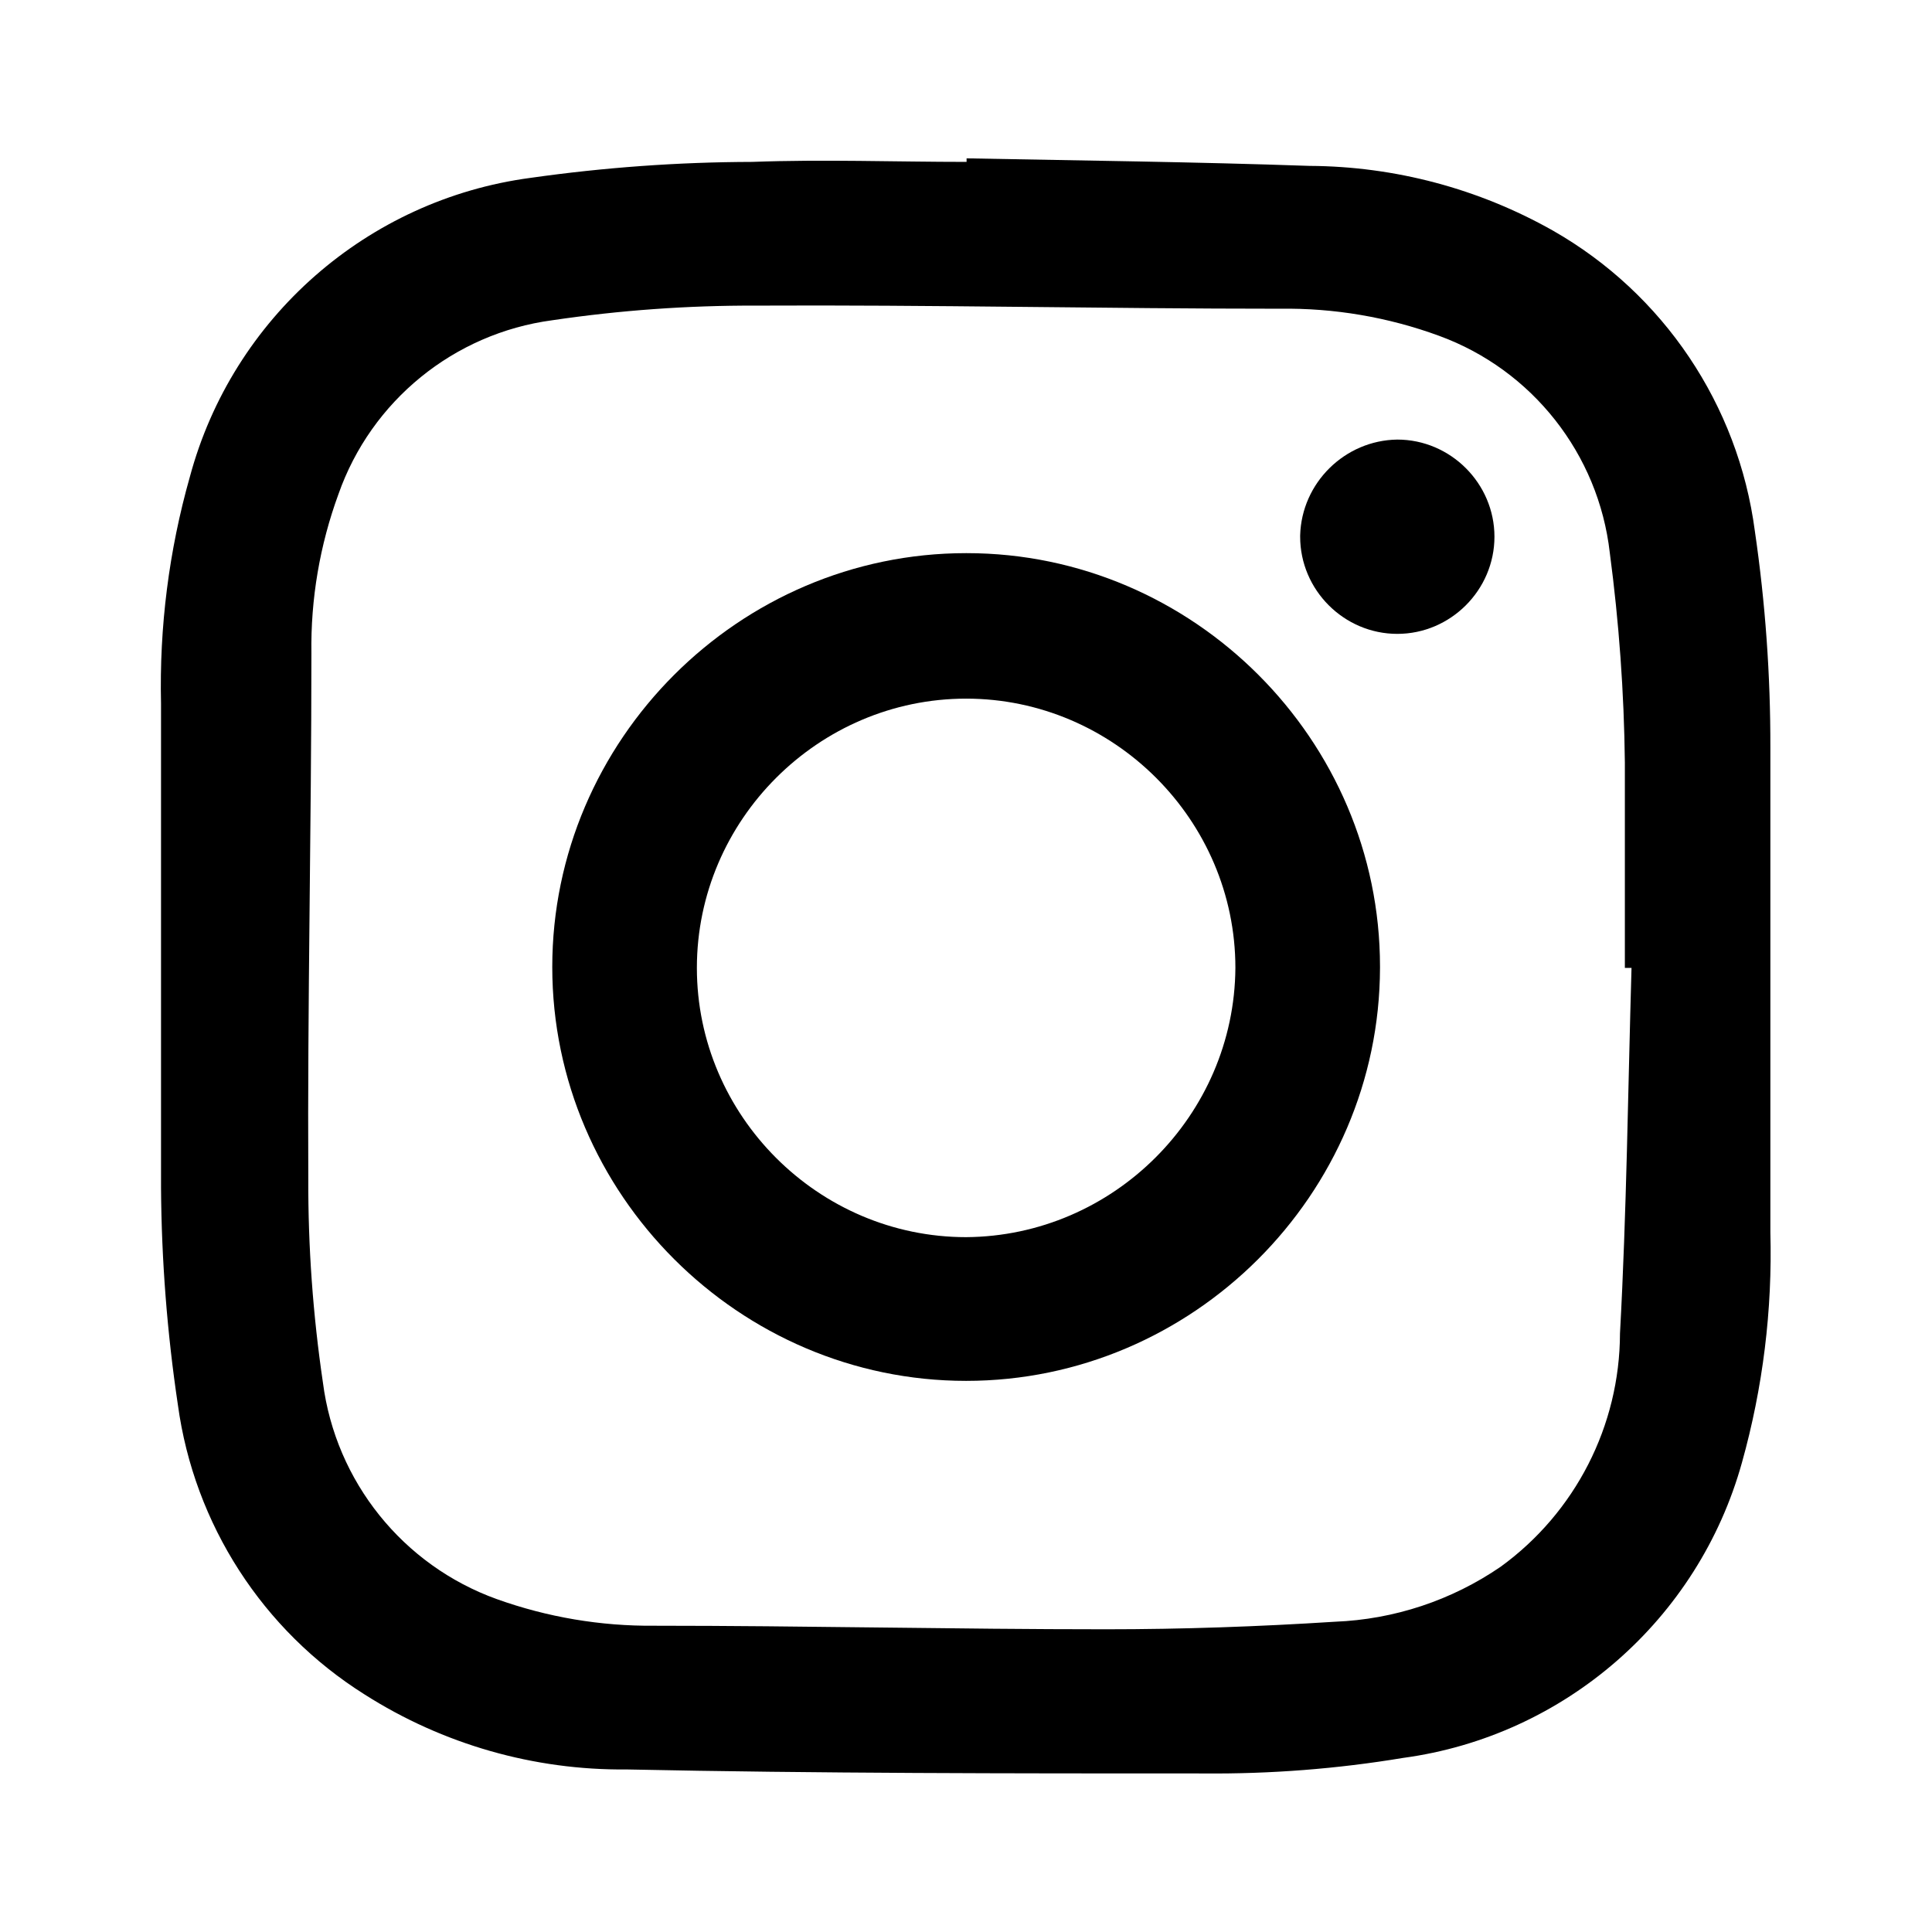 <?xml version="1.0" encoding="UTF-8" standalone="no"?>
<!DOCTYPE svg PUBLIC "-//W3C//DTD SVG 1.1//EN" "http://www.w3.org/Graphics/SVG/1.1/DTD/svg11.dtd">
<svg width="100%" height="100%" viewBox="0 0 150 150" version="1.1" xmlns="http://www.w3.org/2000/svg" xmlns:xlink="http://www.w3.org/1999/xlink" xml:space="preserve" xmlns:serif="http://www.serif.com/" style="fill-rule:evenodd;clip-rule:evenodd;stroke-linejoin:round;stroke-miterlimit:2;">
    <g transform="matrix(3.444,0,0,3.444,12.502,12.294)">
        <g id="Layer_2">
            <g id="Layer_1-2">
                <path d="M18.16,0C20.74,0.05 23.31,0.08 25.89,0.17C27.815,0.18 29.705,0.683 31.38,1.63C33.87,3.05 35.556,5.558 35.93,8.4C36.167,10.019 36.284,11.654 36.28,13.29L36.28,24.21C36.328,25.962 36.112,27.712 35.64,29.4C34.656,32.941 31.642,35.568 28,36.06C26.513,36.307 25.007,36.424 23.5,36.41C19.16,36.41 14.82,36.41 10.5,36.32C8.408,36.341 6.355,35.754 4.59,34.63C2.291,33.185 0.747,30.791 0.38,28.1C0.138,26.481 0.011,24.847 0,23.21L0,12.29C-0.04,10.564 0.179,8.841 0.65,7.18C1.613,3.596 4.652,0.929 8.33,0.44C9.986,0.205 11.657,0.084 13.33,0.08C14.94,0.02 16.55,0.08 18.16,0.08L18.16,0M33.16,18.25L33,18.25L33,13.62C32.982,12.038 32.868,10.458 32.66,8.89C32.407,6.666 30.912,4.768 28.81,4C27.661,3.579 26.444,3.372 25.22,3.39C21.29,3.39 17.35,3.3 13.41,3.32C11.874,3.315 10.34,3.425 8.82,3.65C6.607,3.945 4.74,5.463 4,7.57C3.579,8.719 3.372,9.936 3.39,11.16C3.39,15.11 3.3,19.05 3.32,23C3.314,24.539 3.425,26.077 3.65,27.6C3.937,29.83 5.454,31.719 7.57,32.48C8.709,32.888 9.911,33.091 11.12,33.08C14.51,33.08 17.91,33.16 21.3,33.16C23.02,33.16 24.74,33.1 26.46,32.99C27.799,32.938 29.095,32.508 30.2,31.75C31.884,30.528 32.885,28.571 32.89,26.49C33.04,23.75 33.07,21 33.15,18.25" style="fill:rgb(0,0,0);fill-rule:nonzero;"/>
                <path d="M27.48,18.25C27.469,23.361 23.261,27.56 18.15,27.56C13.032,27.56 8.82,23.348 8.82,18.23C8.82,13.112 13.032,8.9 18.15,8.9C18.153,8.9 18.157,8.9 18.16,8.9C23.273,8.9 27.48,13.107 27.48,18.22C27.48,18.23 27.48,18.24 27.48,18.25M24.22,18.25C24.22,14.92 21.48,12.18 18.15,12.18C14.82,12.18 12.08,14.92 12.08,18.25C12.08,21.58 14.82,24.32 18.15,24.32C21.472,24.298 24.198,21.572 24.22,18.25" style="fill:rgb(0,0,0);fill-rule:nonzero;"/>
                <path d="M27.87,6.34C29.071,6.34 30.06,7.329 30.06,8.53C30.06,9.731 29.071,10.72 27.87,10.72C26.668,10.72 25.68,9.731 25.68,8.53C25.68,8.52 25.68,8.51 25.68,8.5C25.712,7.316 26.686,6.356 27.87,6.34" style="fill:rgb(0,0,0);fill-rule:nonzero;"/>
            </g>
        </g>
    </g>
</svg>
